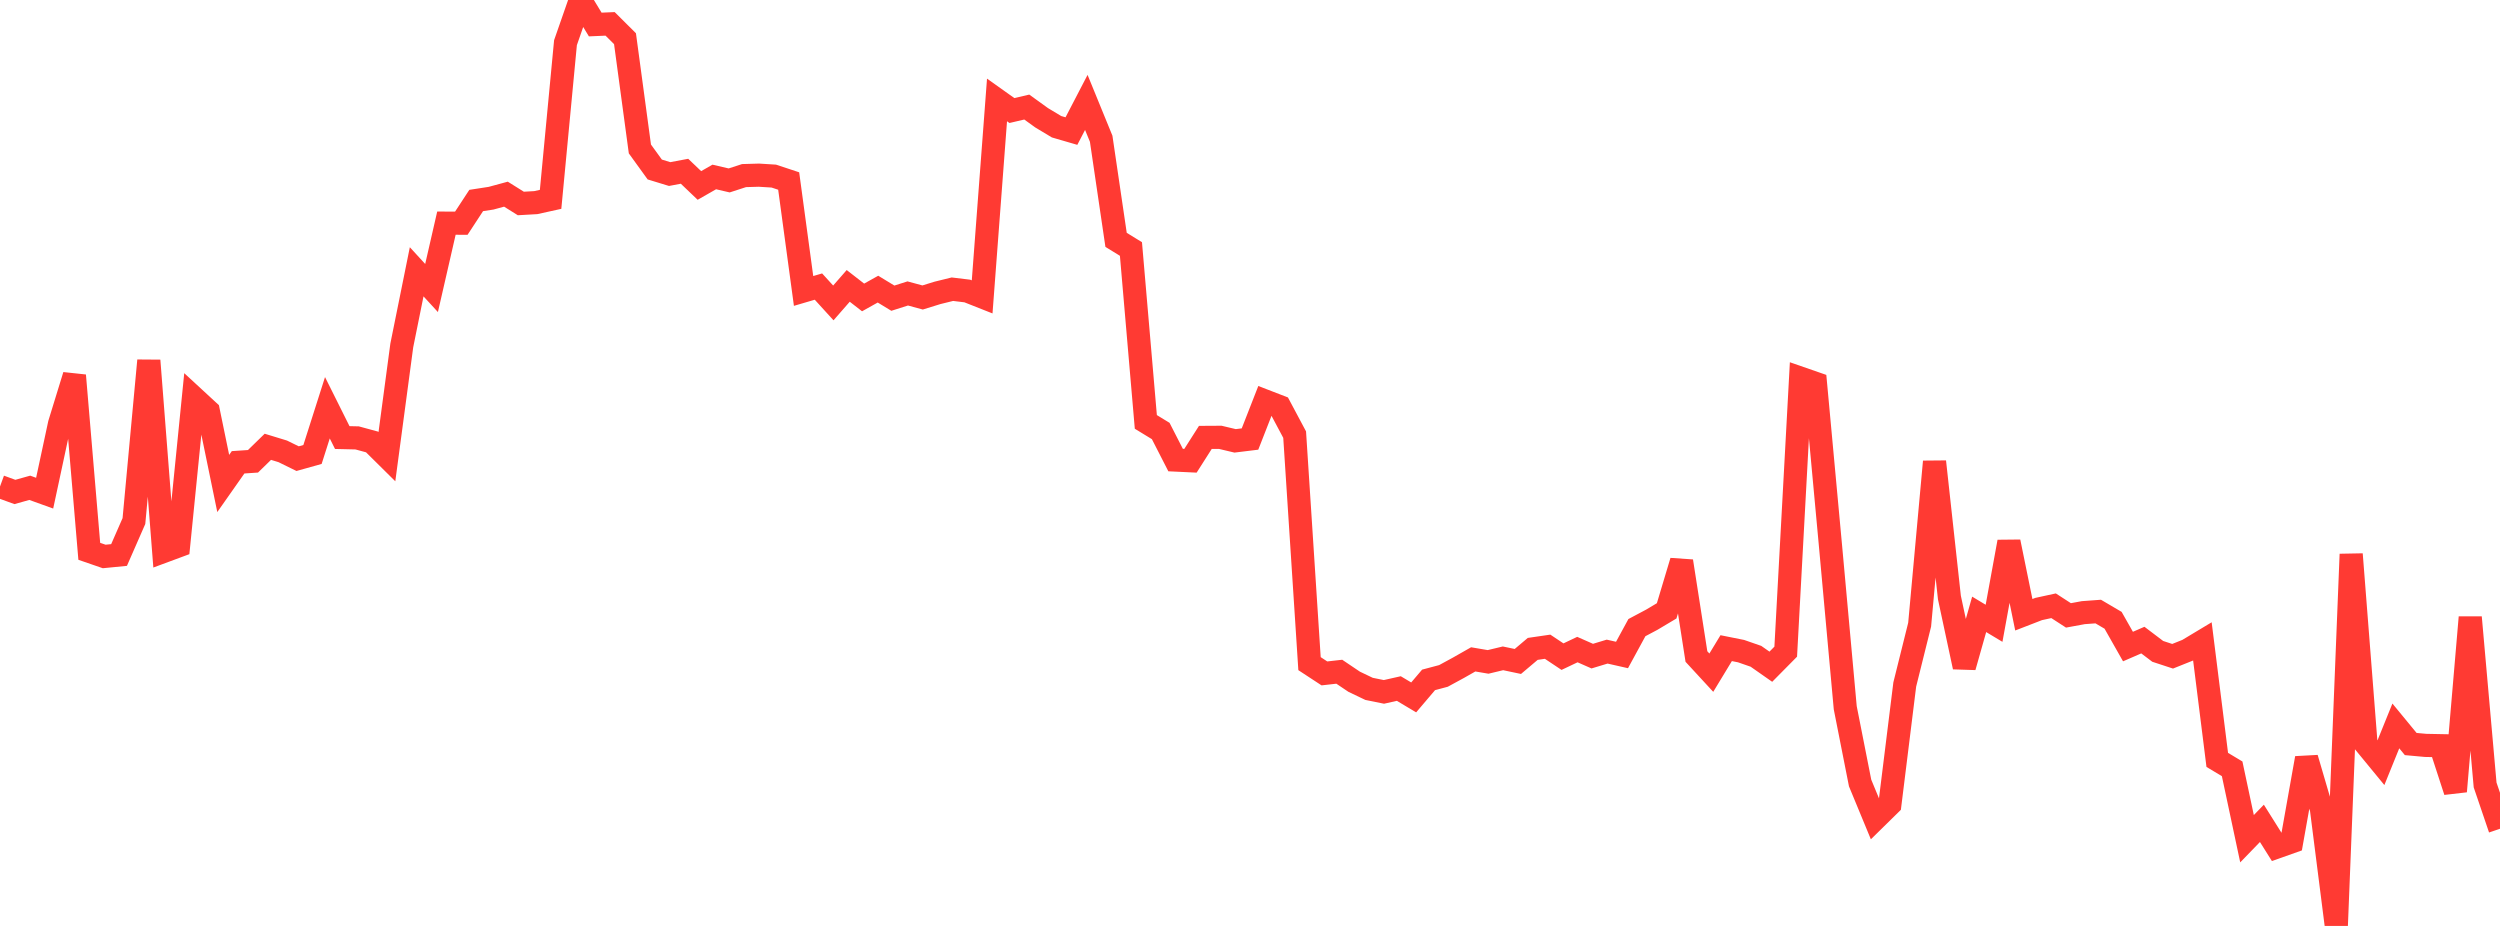 <?xml version="1.0" standalone="no"?>
<!DOCTYPE svg PUBLIC "-//W3C//DTD SVG 1.1//EN" "http://www.w3.org/Graphics/SVG/1.1/DTD/svg11.dtd">

<svg width="135" height="50" viewBox="0 0 135 50" preserveAspectRatio="none" 
  xmlns="http://www.w3.org/2000/svg"
  xmlns:xlink="http://www.w3.org/1999/xlink">


<polyline points="0.0, 26.273 0.804, 26.566 1.607, 26.341 2.411, 26.631 3.214, 22.887 4.018, 20.275 4.821, 29.771 5.625, 30.049 6.429, 29.97 7.232, 28.137 8.036, 19.469 8.839, 29.773 9.643, 29.475 10.446, 21.46 11.25, 22.202 12.054, 26.108 12.857, 24.964 13.661, 24.91 14.464, 24.127 15.268, 24.373 16.071, 24.767 16.875, 24.542 17.679, 22.019 18.482, 23.628 19.286, 23.647 20.089, 23.865 20.893, 24.661 21.696, 18.655 22.5, 14.677 23.304, 15.553 24.107, 12.05 24.911, 12.053 25.714, 10.827 26.518, 10.703 27.321, 10.485 28.125, 10.988 28.929, 10.942 29.732, 10.765 30.536, 2.305 31.339, 0.0 32.143, 1.324 32.946, 1.289 33.75, 2.089 34.554, 8.043 35.357, 9.153 36.161, 9.399 36.964, 9.248 37.768, 10.015 38.571, 9.556 39.375, 9.743 40.179, 9.482 40.982, 9.459 41.786, 9.509 42.589, 9.775 43.393, 15.711 44.196, 15.475 45.0, 16.358 45.804, 15.438 46.607, 16.062 47.411, 15.613 48.214, 16.102 49.018, 15.846 49.821, 16.064 50.625, 15.815 51.429, 15.617 52.232, 15.714 53.036, 16.032 53.839, 5.397 54.643, 5.969 55.446, 5.781 56.25, 6.361 57.054, 6.844 57.857, 7.078 58.661, 5.53 59.464, 7.494 60.268, 12.952 61.071, 13.446 61.875, 22.783 62.679, 23.274 63.482, 24.843 64.286, 24.881 65.089, 23.62 65.893, 23.615 66.696, 23.806 67.5, 23.708 68.304, 21.651 69.107, 21.961 69.911, 23.47 70.714, 35.837 71.518, 36.364 72.321, 36.273 73.125, 36.814 73.929, 37.199 74.732, 37.362 75.536, 37.181 76.339, 37.66 77.143, 36.714 77.946, 36.5 78.75, 36.063 79.554, 35.606 80.357, 35.743 81.161, 35.55 81.964, 35.719 82.768, 35.04 83.571, 34.923 84.375, 35.459 85.179, 35.077 85.982, 35.431 86.786, 35.187 87.589, 35.369 88.393, 33.892 89.196, 33.465 90.0, 32.986 90.804, 30.305 91.607, 35.453 92.411, 36.325 93.214, 35 94.018, 35.161 94.821, 35.44 95.625, 36.003 96.429, 35.19 97.232, 20.424 98.036, 20.703 98.839, 29.389 99.643, 38.218 100.446, 42.282 101.25, 44.227 102.054, 43.437 102.857, 36.962 103.661, 33.731 104.464, 24.929 105.268, 32.266 106.071, 36.015 106.875, 33.175 107.679, 33.658 108.482, 29.258 109.286, 33.197 110.089, 32.886 110.893, 32.711 111.696, 33.231 112.5, 33.083 113.304, 33.024 114.107, 33.496 114.911, 34.914 115.714, 34.565 116.518, 35.174 117.321, 35.438 118.125, 35.116 118.929, 34.633 119.732, 41.034 120.536, 41.516 121.339, 45.291 122.143, 44.461 122.946, 45.74 123.75, 45.455 124.554, 40.94 125.357, 43.682 126.161, 50.0 126.964, 29.927 127.768, 40.207 128.571, 41.184 129.375, 39.2 130.179, 40.178 130.982, 40.251 131.786, 40.267 132.589, 42.732 133.393, 33.336 134.196, 42.388 135.0, 44.753" fill="none" stroke="#ff3a33" stroke-width="1.25"/>

</svg>